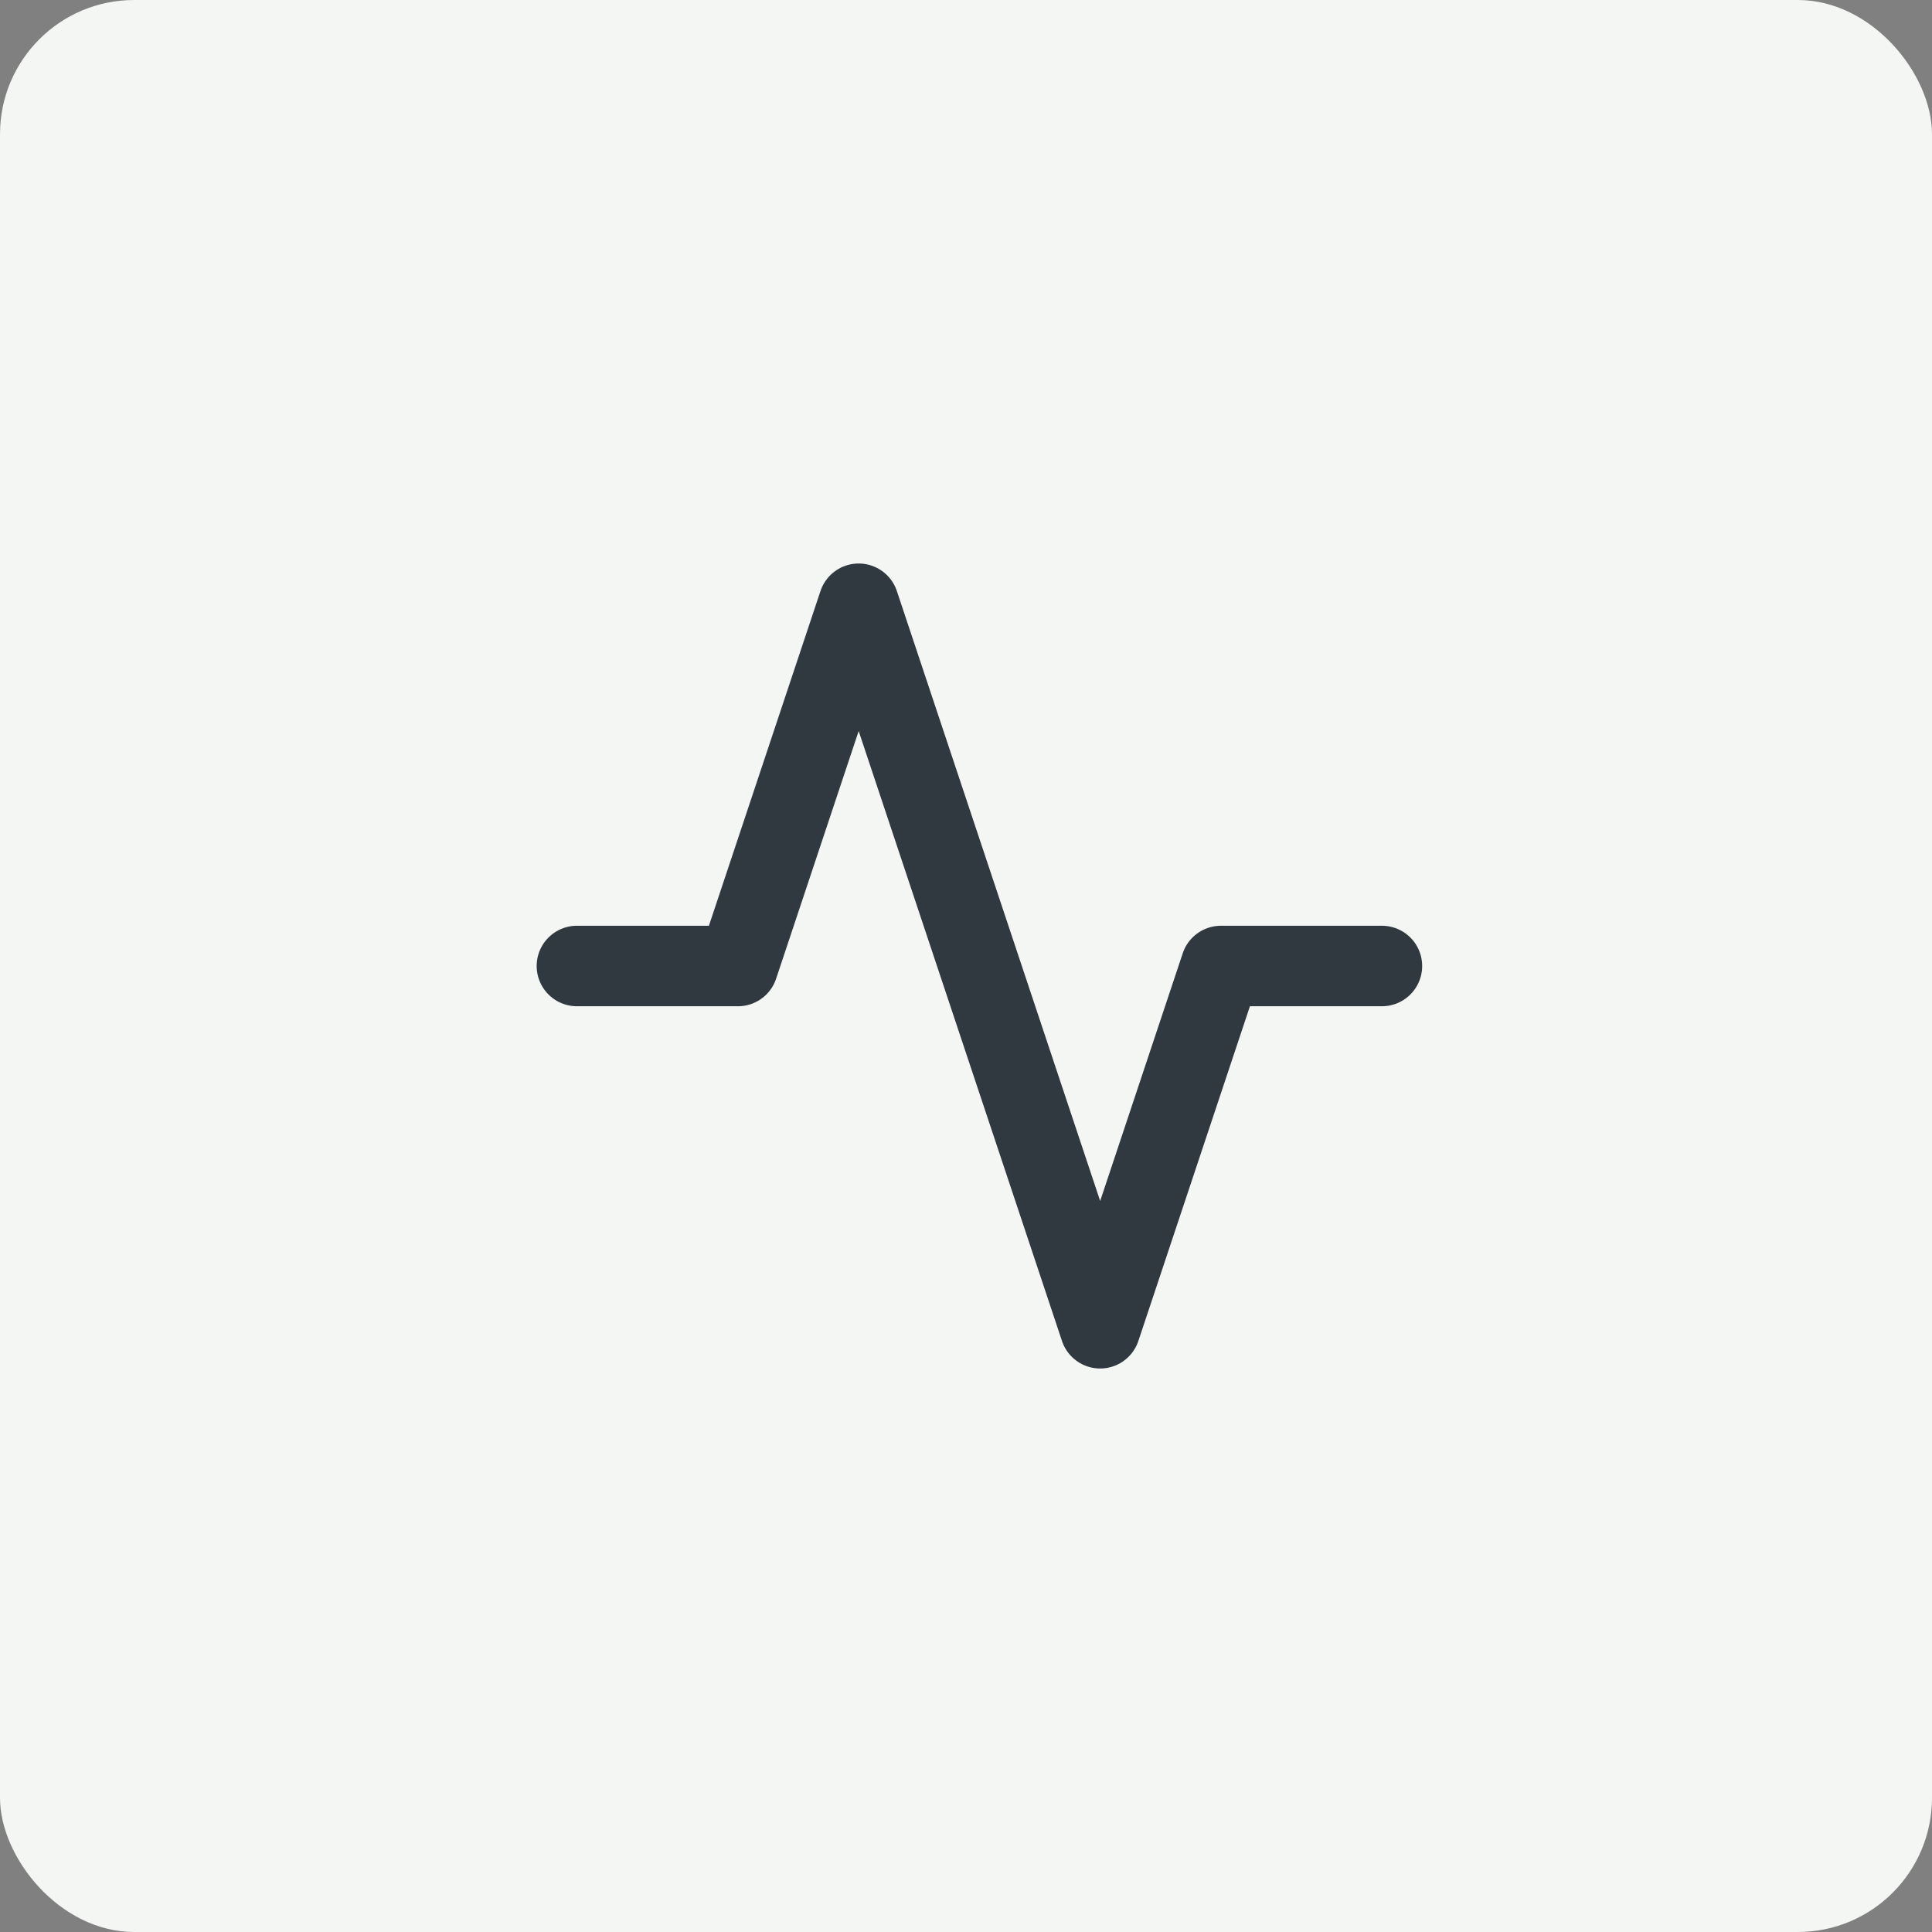<svg xmlns="http://www.w3.org/2000/svg" xmlns:xlink="http://www.w3.org/1999/xlink" width="72" height="72" viewBox="0 0 72 72">
  <rect x="0" y="0" width="72" height="72" fill="#808080" stroke="none"/>
  <defs>
    <clipPath id="clip-D_Activity">
      <rect width="72" height="72"/>
    </clipPath>
  </defs>
  <g id="D_Activity" data-name="D Activity" clip-path="url(#clip-D_Activity)">
    <rect id="Rectangle_3011" data-name="Rectangle 3011" width="72" height="72" rx="5" fill="#f4f6f3"/>
    <path id="activity" d="M32,16.5H26L21.5,30l-9-27L8,16.5H2" transform="translate(19.5 19.5)" fill="none" stroke="#303840" stroke-linecap="round" stroke-linejoin="round" stroke-width="3"/>
  </g>
</svg>
